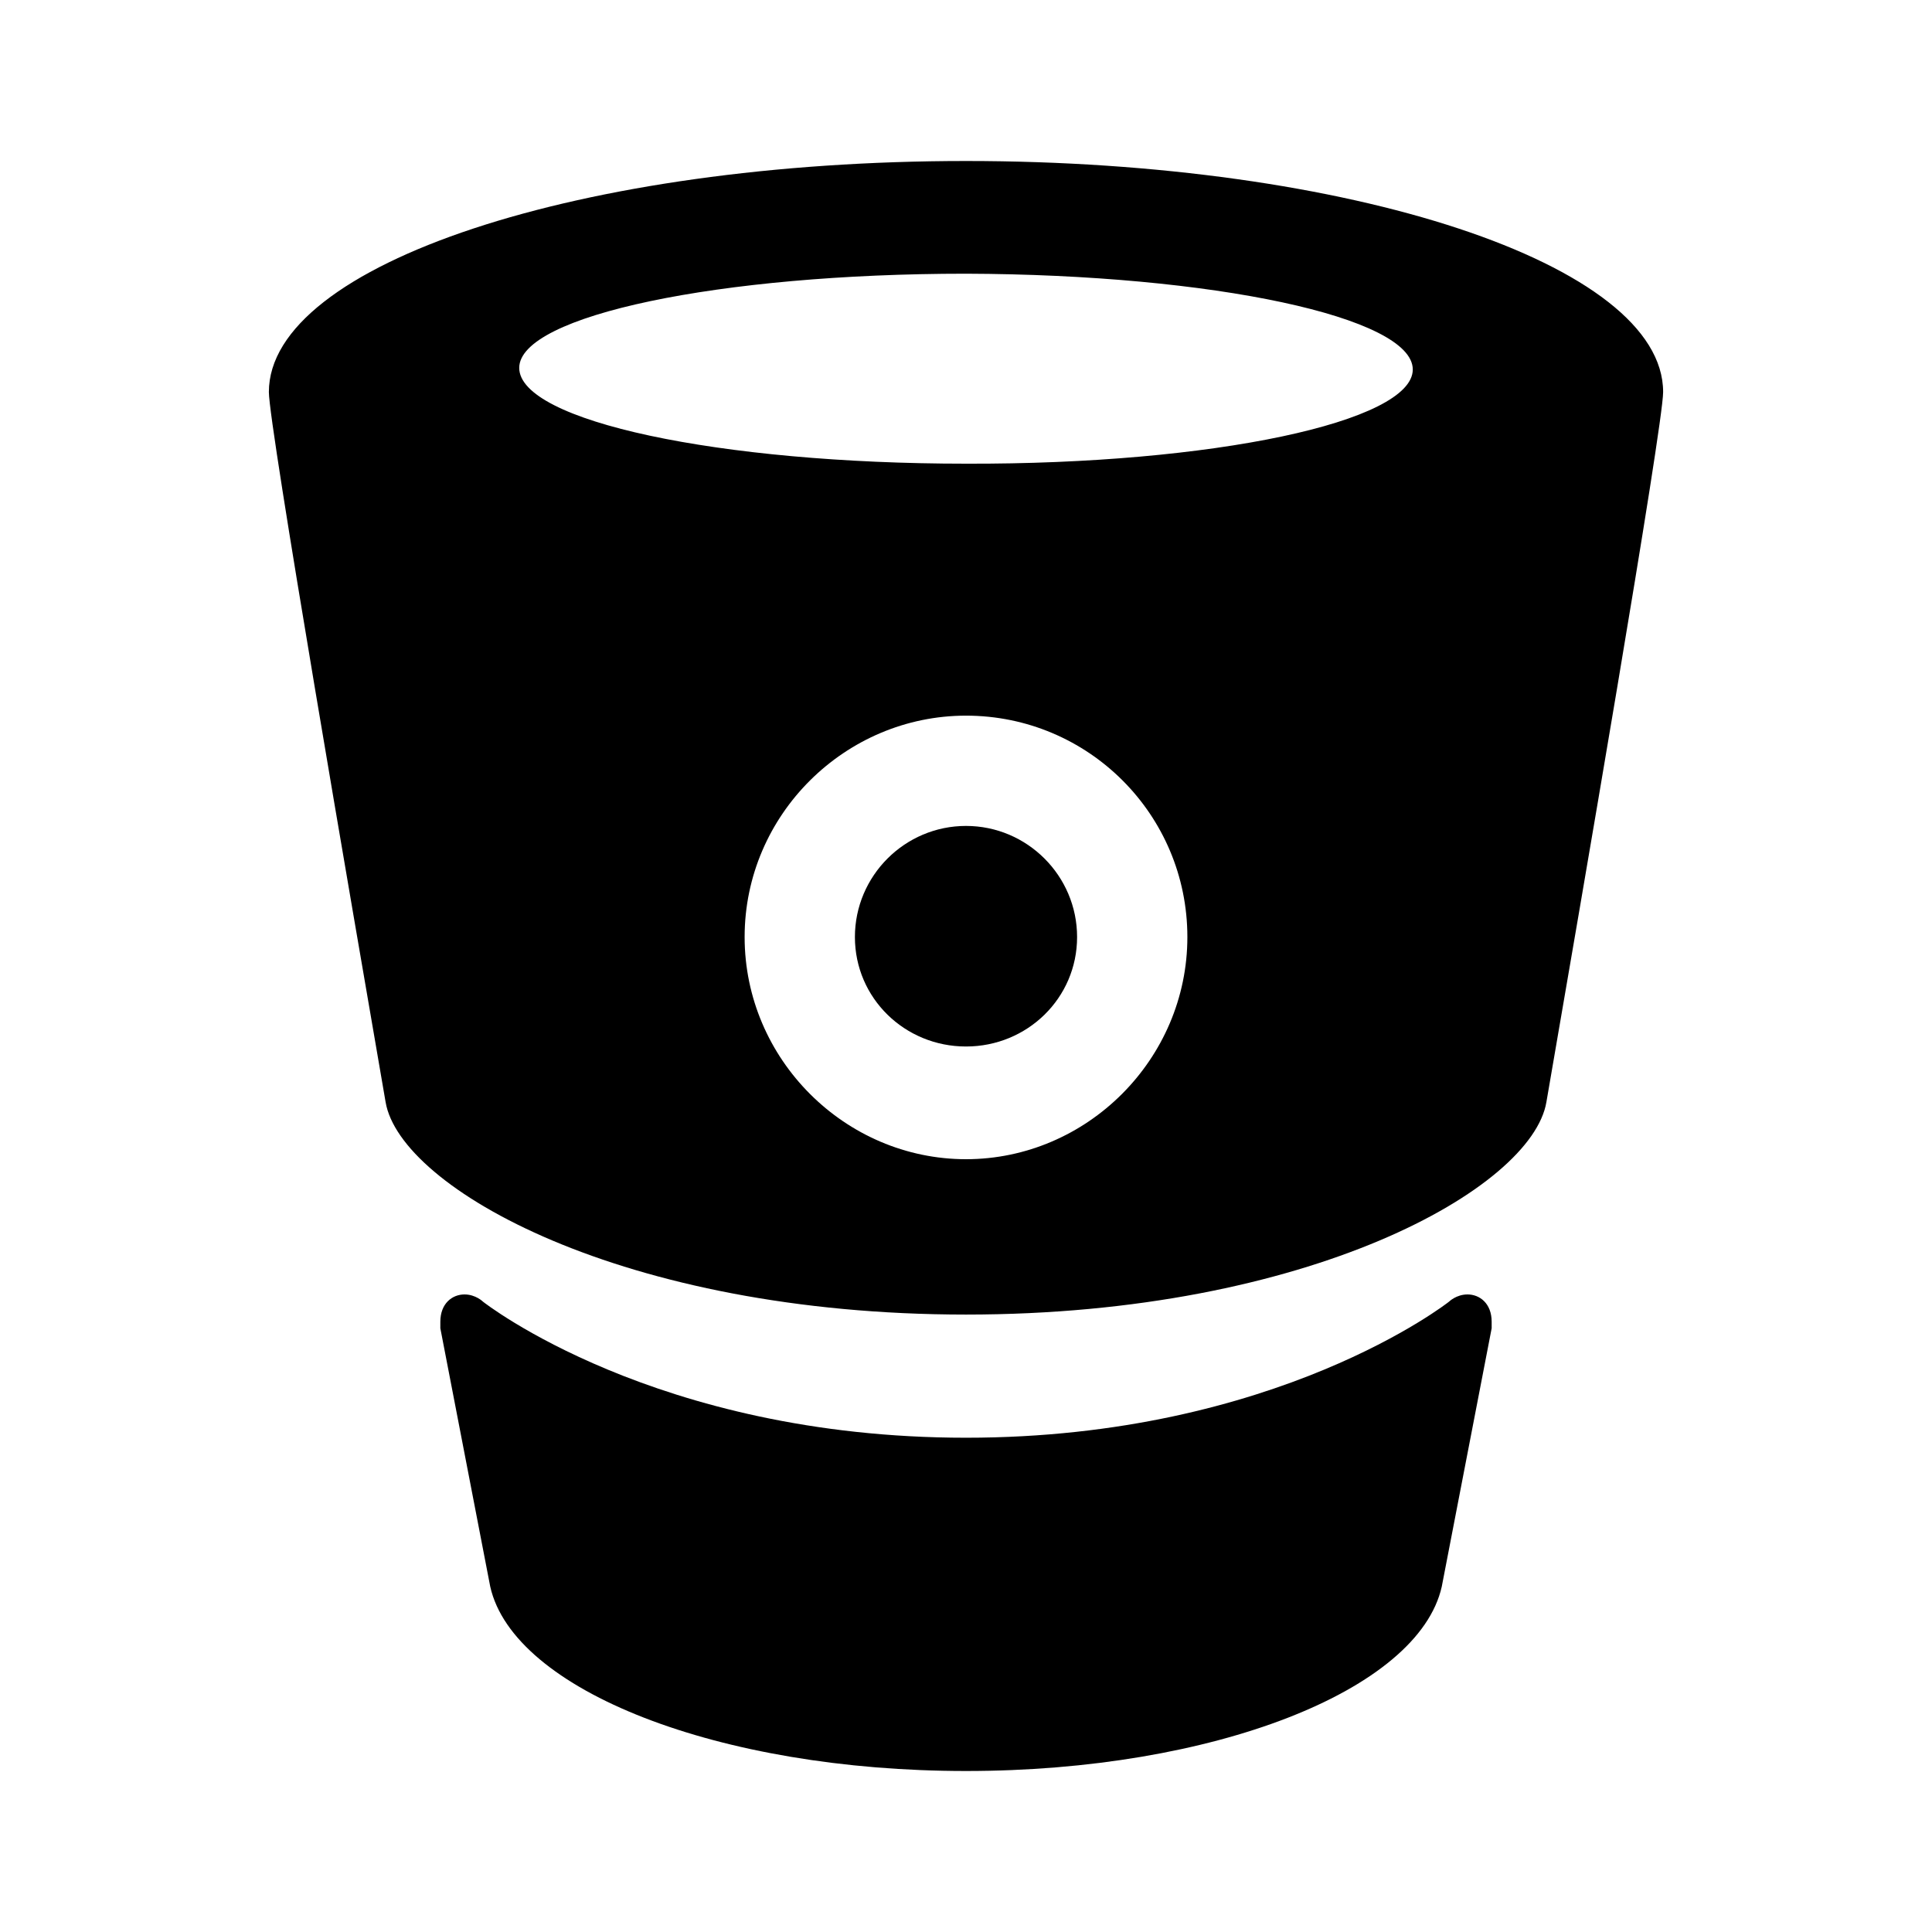 <?xml version="1.0" encoding="UTF-8"?><!DOCTYPE svg PUBLIC "-//W3C//DTD SVG 1.1//EN" "http://www.w3.org/Graphics/SVG/1.1/DTD/svg11.dtd"><svg xmlns="http://www.w3.org/2000/svg" xmlns:xlink="http://www.w3.org/1999/xlink" version="1.1" width="24" height="24" viewBox="0 0 24 24"><path d="M12,5.76C15.06,5.77 17.55,5.24 17.55,4.59C17.55,3.94 15.07,3.41 12,3.4C8.94,3.4 6.45,3.92 6.45,4.57C6.45,5.23 8.93,5.76 12,5.76M12,14.4C13.5,14.4 14.75,13.16 14.75,11.64C14.75,10.12 13.52,8.89 12,8.89C10.5,8.89 9.25,10.12 9.25,11.64C9.25,13.16 10.5,14.4 12,14.4M12,2C16.77,2 20.66,3.28 20.66,4.87C20.66,5.29 19.62,11.31 19.21,13.69C19.03,14.76 16.26,16.33 12,16.33V16.31L12,16.33C7.74,16.33 4.97,14.76 4.79,13.69C4.38,11.31 3.34,5.29 3.34,4.87C3.34,3.28 7.23,2 12,2M18.23,16.08C18.38,16.08 18.53,16.19 18.53,16.42V16.5C18.19,18.26 17.95,19.5 17.91,19.71C17.62,21 15.07,22 12,22V22C8.93,22 6.38,21 6.09,19.71C6.05,19.5 5.81,18.26 5.47,16.5V16.42C5.47,16.19 5.62,16.08 5.77,16.08C5.91,16.08 6,16.17 6,16.17C6,16.17 8.14,17.86 12,17.86C15.86,17.86 18,16.17 18,16.17C18,16.17 18.09,16.08 18.23,16.08M13.38,11.64C13.38,12.4 12.76,13 12,13C11.24,13 10.62,12.4 10.62,11.64C10.62,10.88 11.24,10.26 12,10.26C12.76,10.26 13.38,10.88 13.38,11.64Z" /></svg>